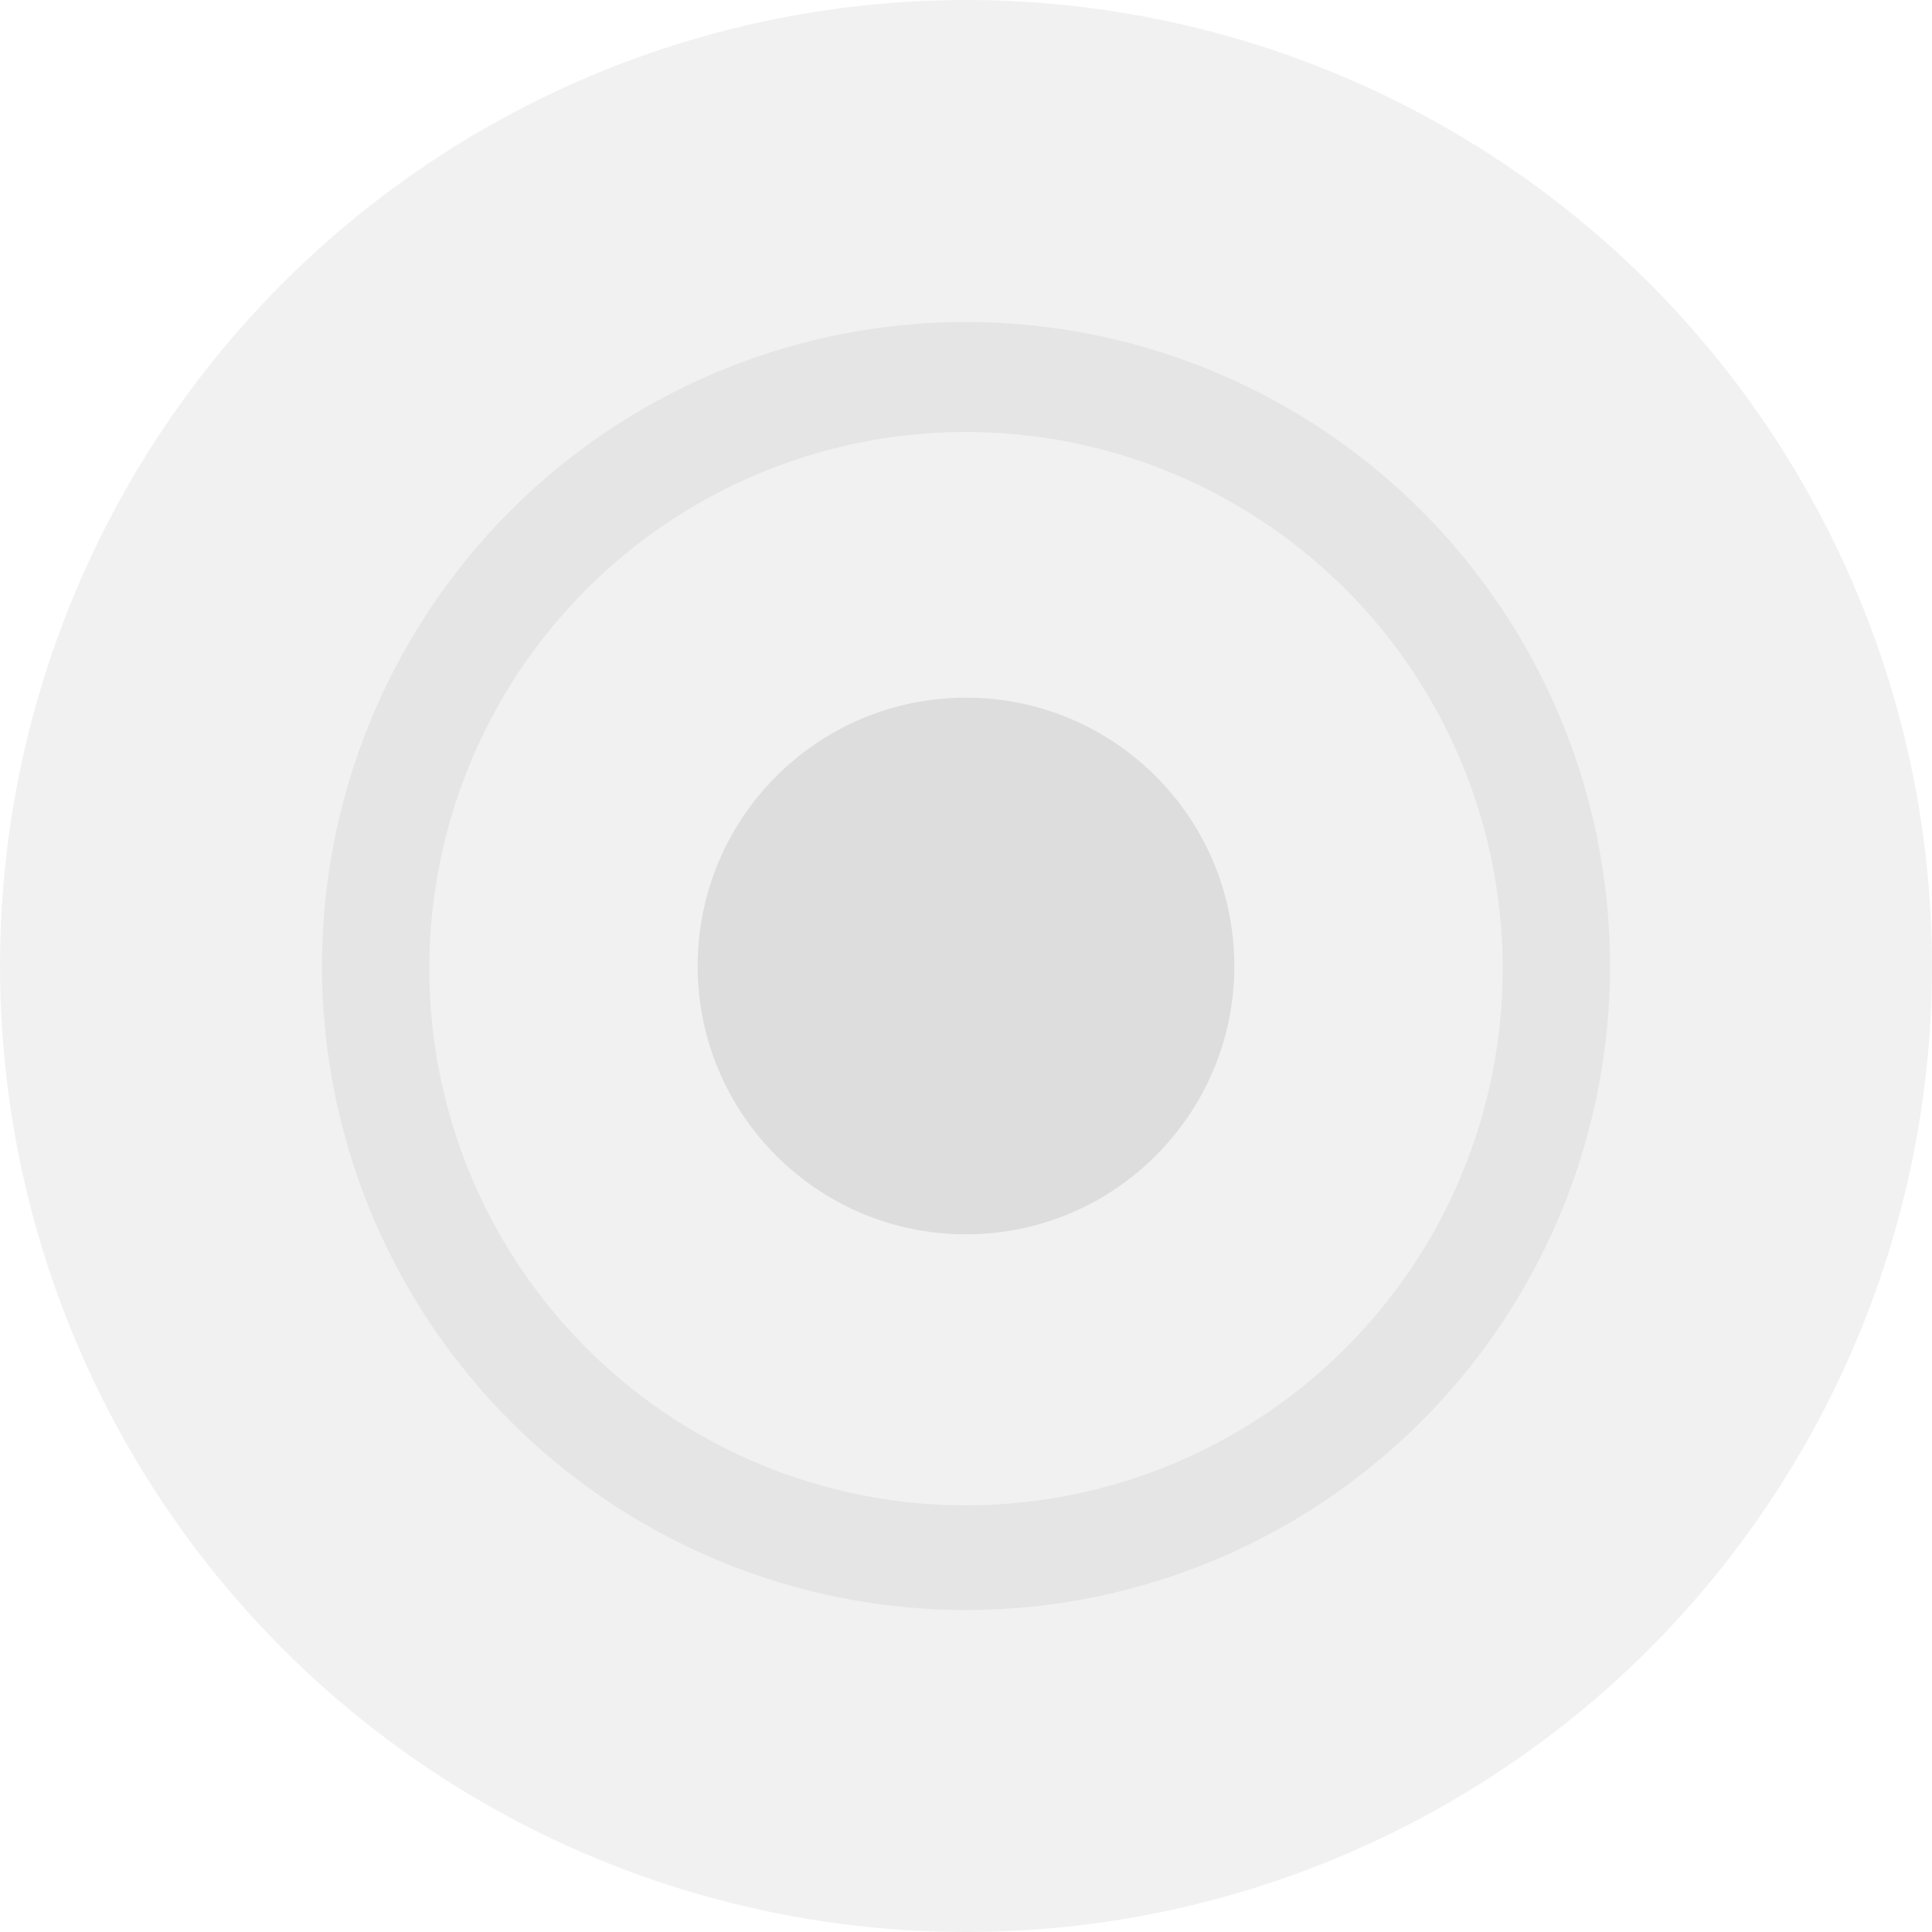 <svg xmlns="http://www.w3.org/2000/svg" width="36" height="36" viewBox="0 0 36 36"><defs><style>.cls-1{opacity:0.4;}.cls-2{fill:#ddd;}.cls-3{opacity:0.6;}</style></defs><title>Threat Map_03</title><g id="content"><g class="cls-1"><circle class="cls-2" cx="18" cy="18" r="18"/></g><g class="cls-3"><path class="cls-2" d="M18,30A12,12,0,1,1,30,18,12,12,0,0,1,18,30ZM18,8.05A10,10,0,1,0,28,18,10,10,0,0,0,18,8.05Z"/></g><circle class="cls-2" cx="18" cy="18" r="5"/></g></svg>
